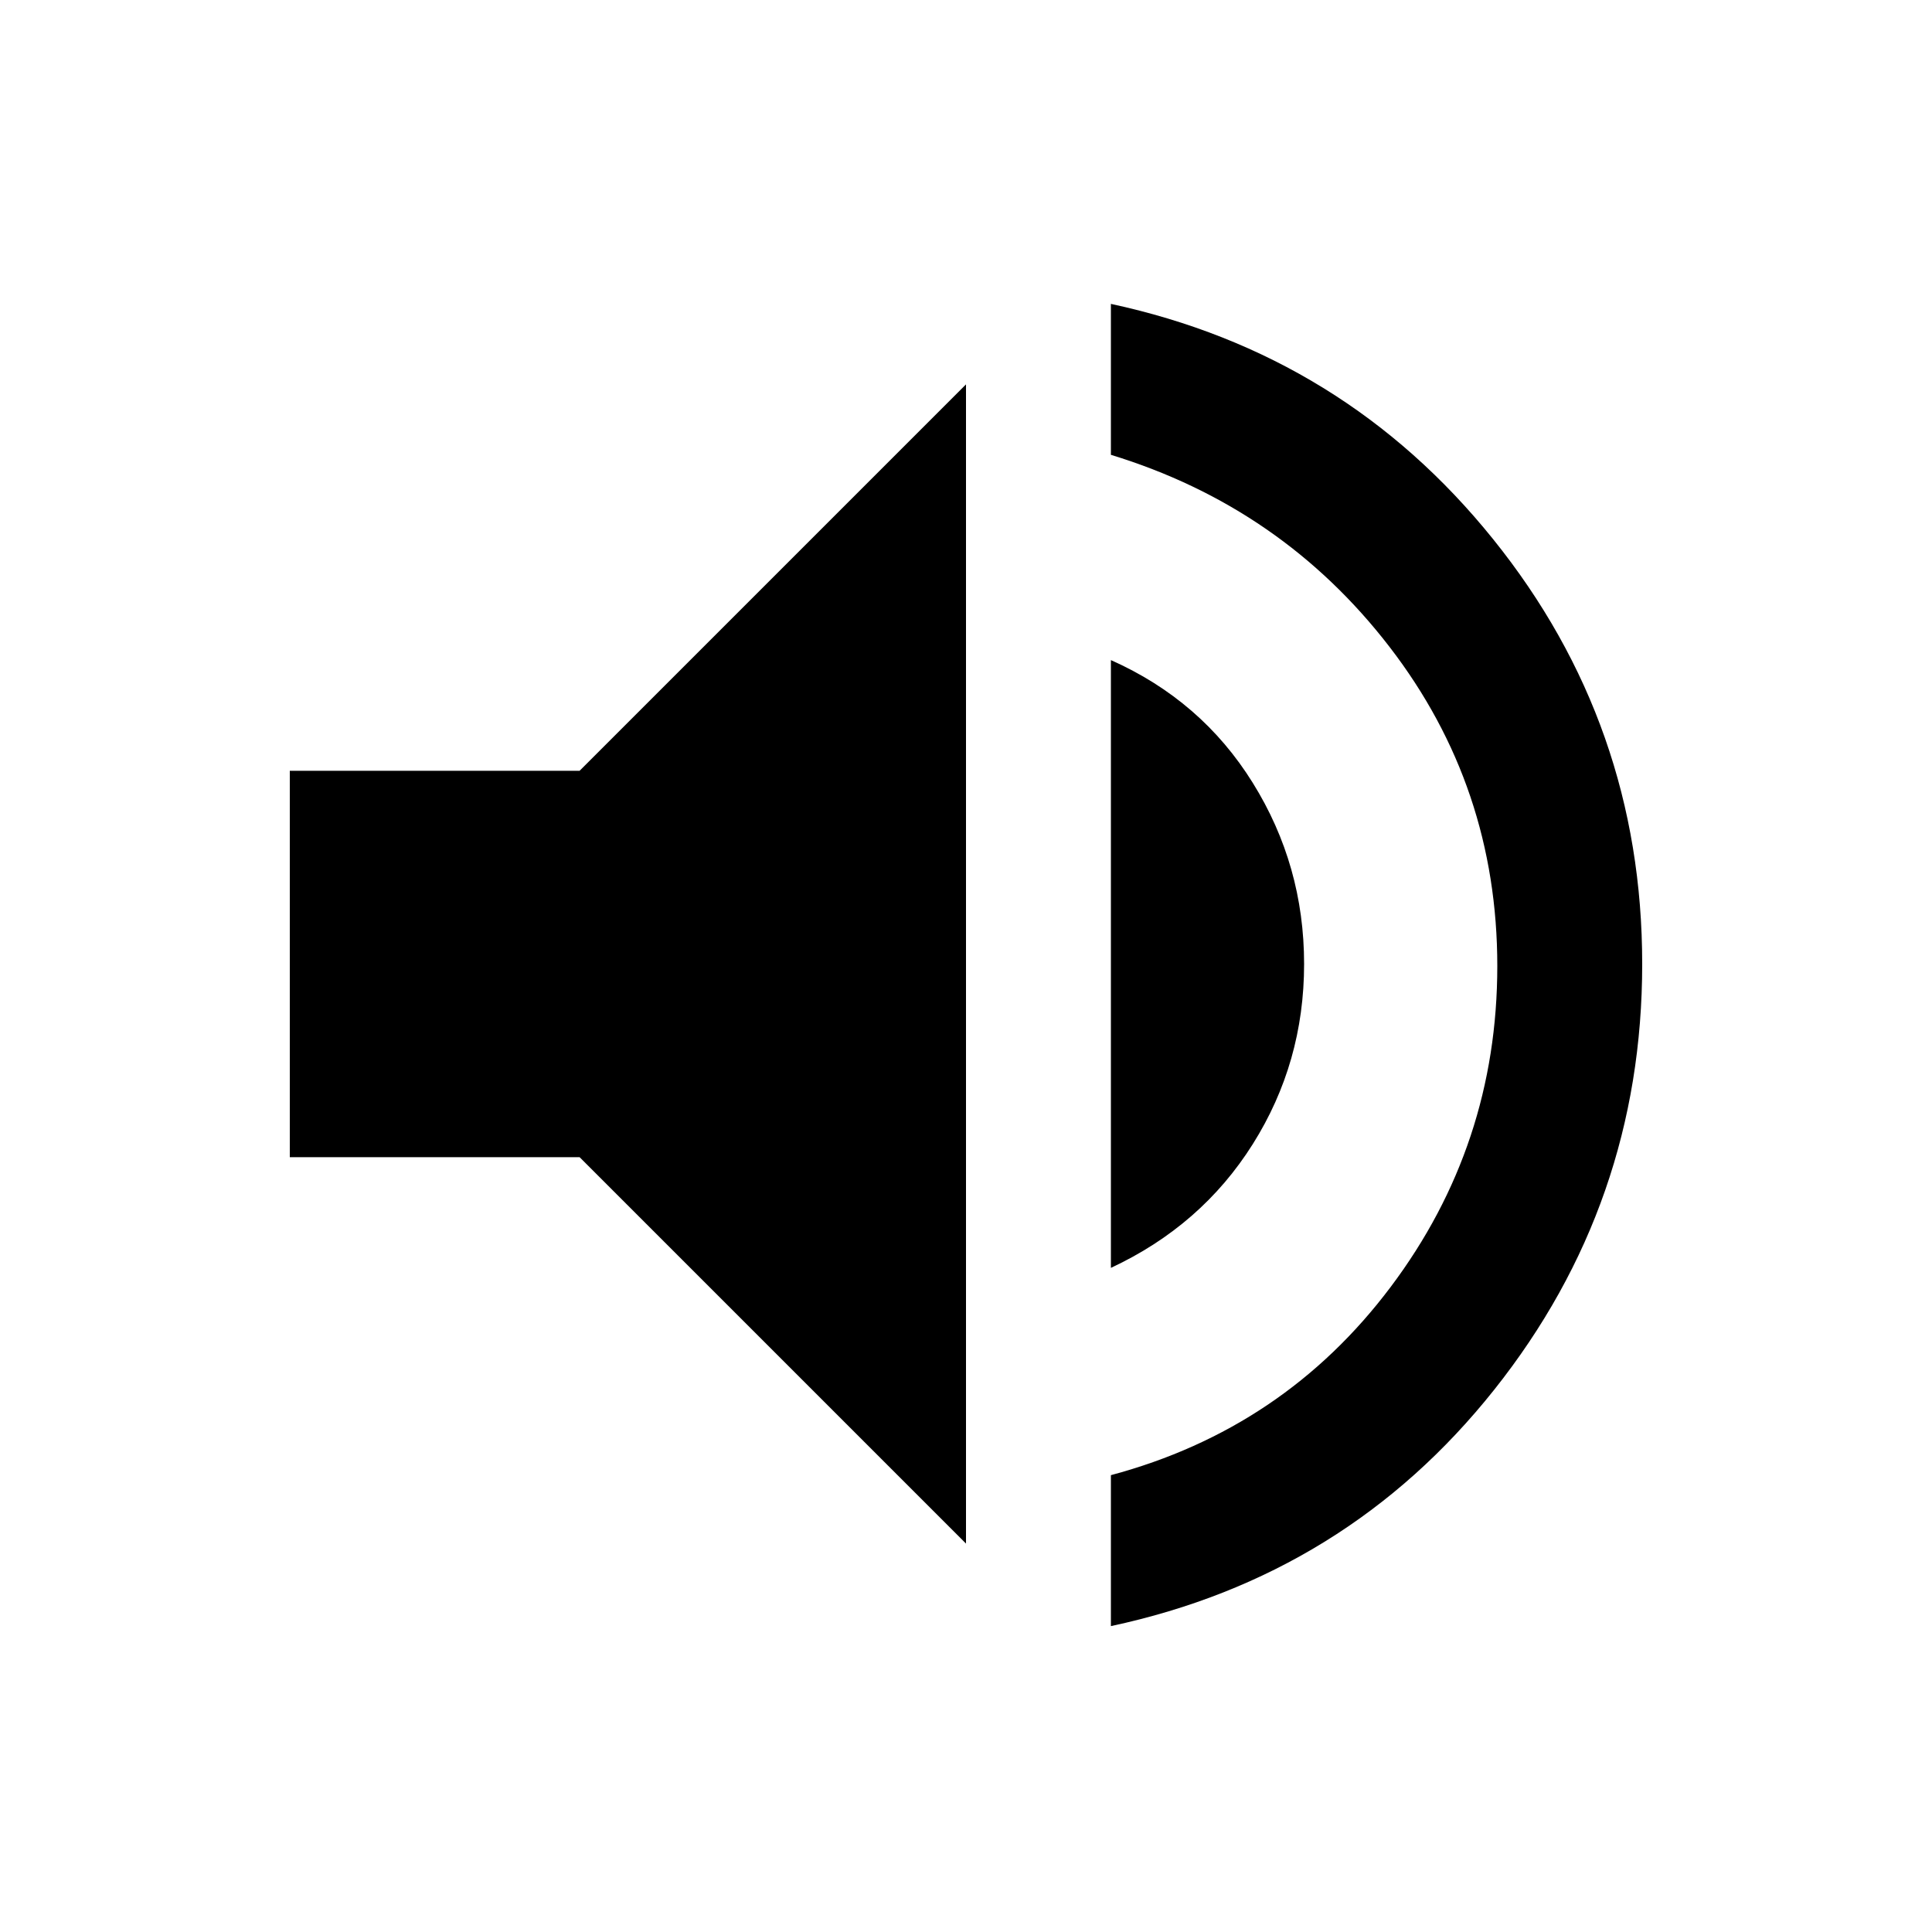 <svg xmlns="http://www.w3.org/2000/svg" height="20px" viewBox="0 -960 960 960" width="20px" fill="#000000"><path d="M552-152v-75q86-23 139-93.5T744-480q0-89-53.5-158.5T552-734v-75q116 25 190 117t74 211q0 119-73.5 211.5T552-152ZM144-385v-192h144l192-192v576L288-385H144Zm408 55v-302q45 20 70.5 61t25.5 90q0 49-25.5 89.5T552-330Z"/></svg>